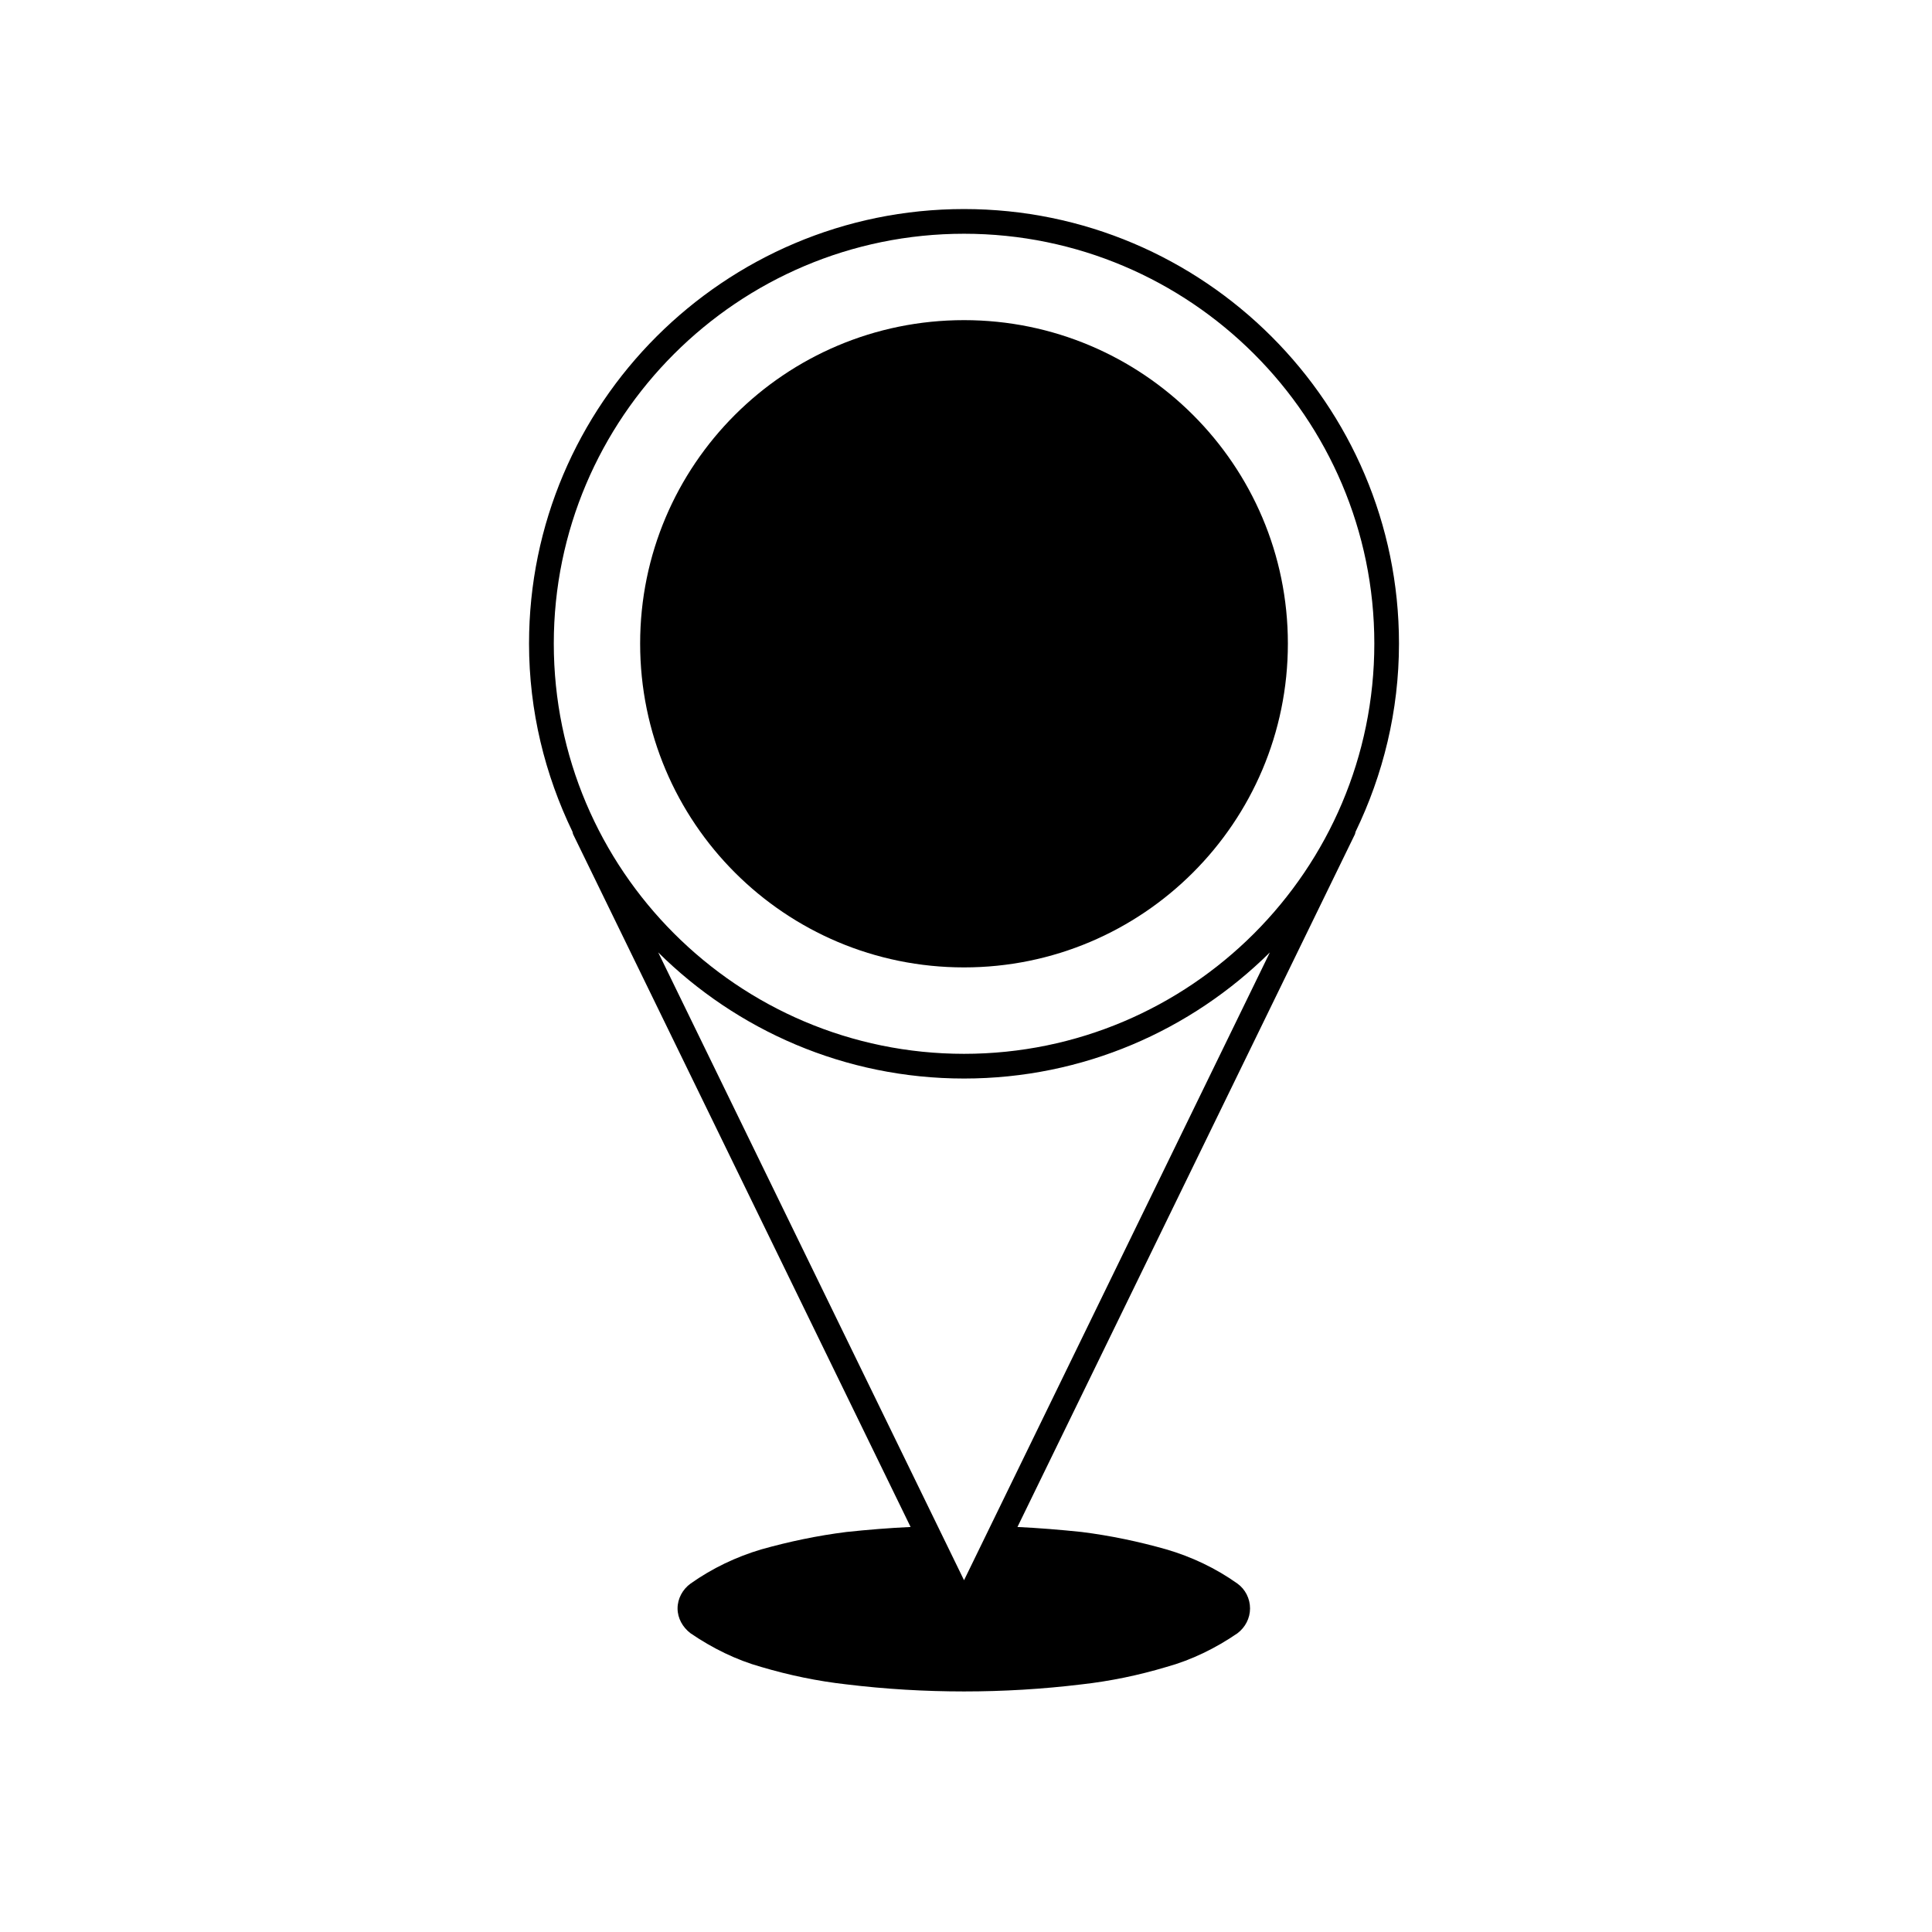 <?xml version="1.0" encoding="UTF-8"?>
<!-- Uploaded to: ICON Repo, www.iconrepo.com, Generator: ICON Repo Mixer Tools -->
<svg fill="#000000" width="800px" height="800px" version="1.1" viewBox="144 144 512 512" xmlns="http://www.w3.org/2000/svg">
 <g>
  <path d="m399.48 199.4c-63.562 0-115.28 51.66-115.28 115.15 0 17.891 4.219 34.77 11.523 49.891 0.055 0.227 0.066 0.449 0.172 0.672l89.422 183.55c-5.707 0.266-11.406 0.73-17.02 1.328-7.617 0.957-15.121 2.527-22.523 4.606-6.676 1.977-13.027 5.004-18.773 9.074-2.082 1.496-3.441 3.969-3.441 6.578 0 2.602 1.359 5.008 3.441 6.586 5.742 3.926 12.09 7.074 18.773 8.938 7.406 2.191 14.906 3.75 22.523 4.602 10.328 1.258 20.75 1.875 31.176 1.875 10.422 0 20.758-0.613 31.176-1.875 7.617-0.852 15.113-2.414 22.426-4.602 6.762-1.863 13.133-5.012 18.863-8.938 2.074-1.57 3.336-3.984 3.336-6.586 0-2.609-1.258-5.082-3.336-6.578-5.727-4.07-12.102-7.098-18.863-9.074-7.309-2.074-14.809-3.648-22.426-4.606-5.707-0.598-11.387-1.062-17.012-1.328l89.418-183.55c0.105-0.211 0.117-0.441 0.176-0.672 7.301-15.121 11.512-32.008 11.512-49.891 0-63.492-51.703-115.15-115.27-115.15zm-81.047 197c20.844 20.641 49.469 33.422 81.047 33.422s60.207-12.781 81.043-33.414l-81.043 166.37zm81.047 26.875c-59.949 0-108.72-48.773-108.72-108.72 0-59.887 48.773-108.61 108.72-108.61s108.73 48.719 108.73 108.61c0 59.949-48.777 108.72-108.73 108.72z"/>
  <path d="m399.48 228.84c-47.453 0-85.836 38.371-85.836 85.707 0 47.438 38.379 85.824 85.836 85.824 47.344 0 85.82-38.387 85.82-85.824 0-47.332-38.477-85.707-85.82-85.707z"/>
 </g>
</svg>